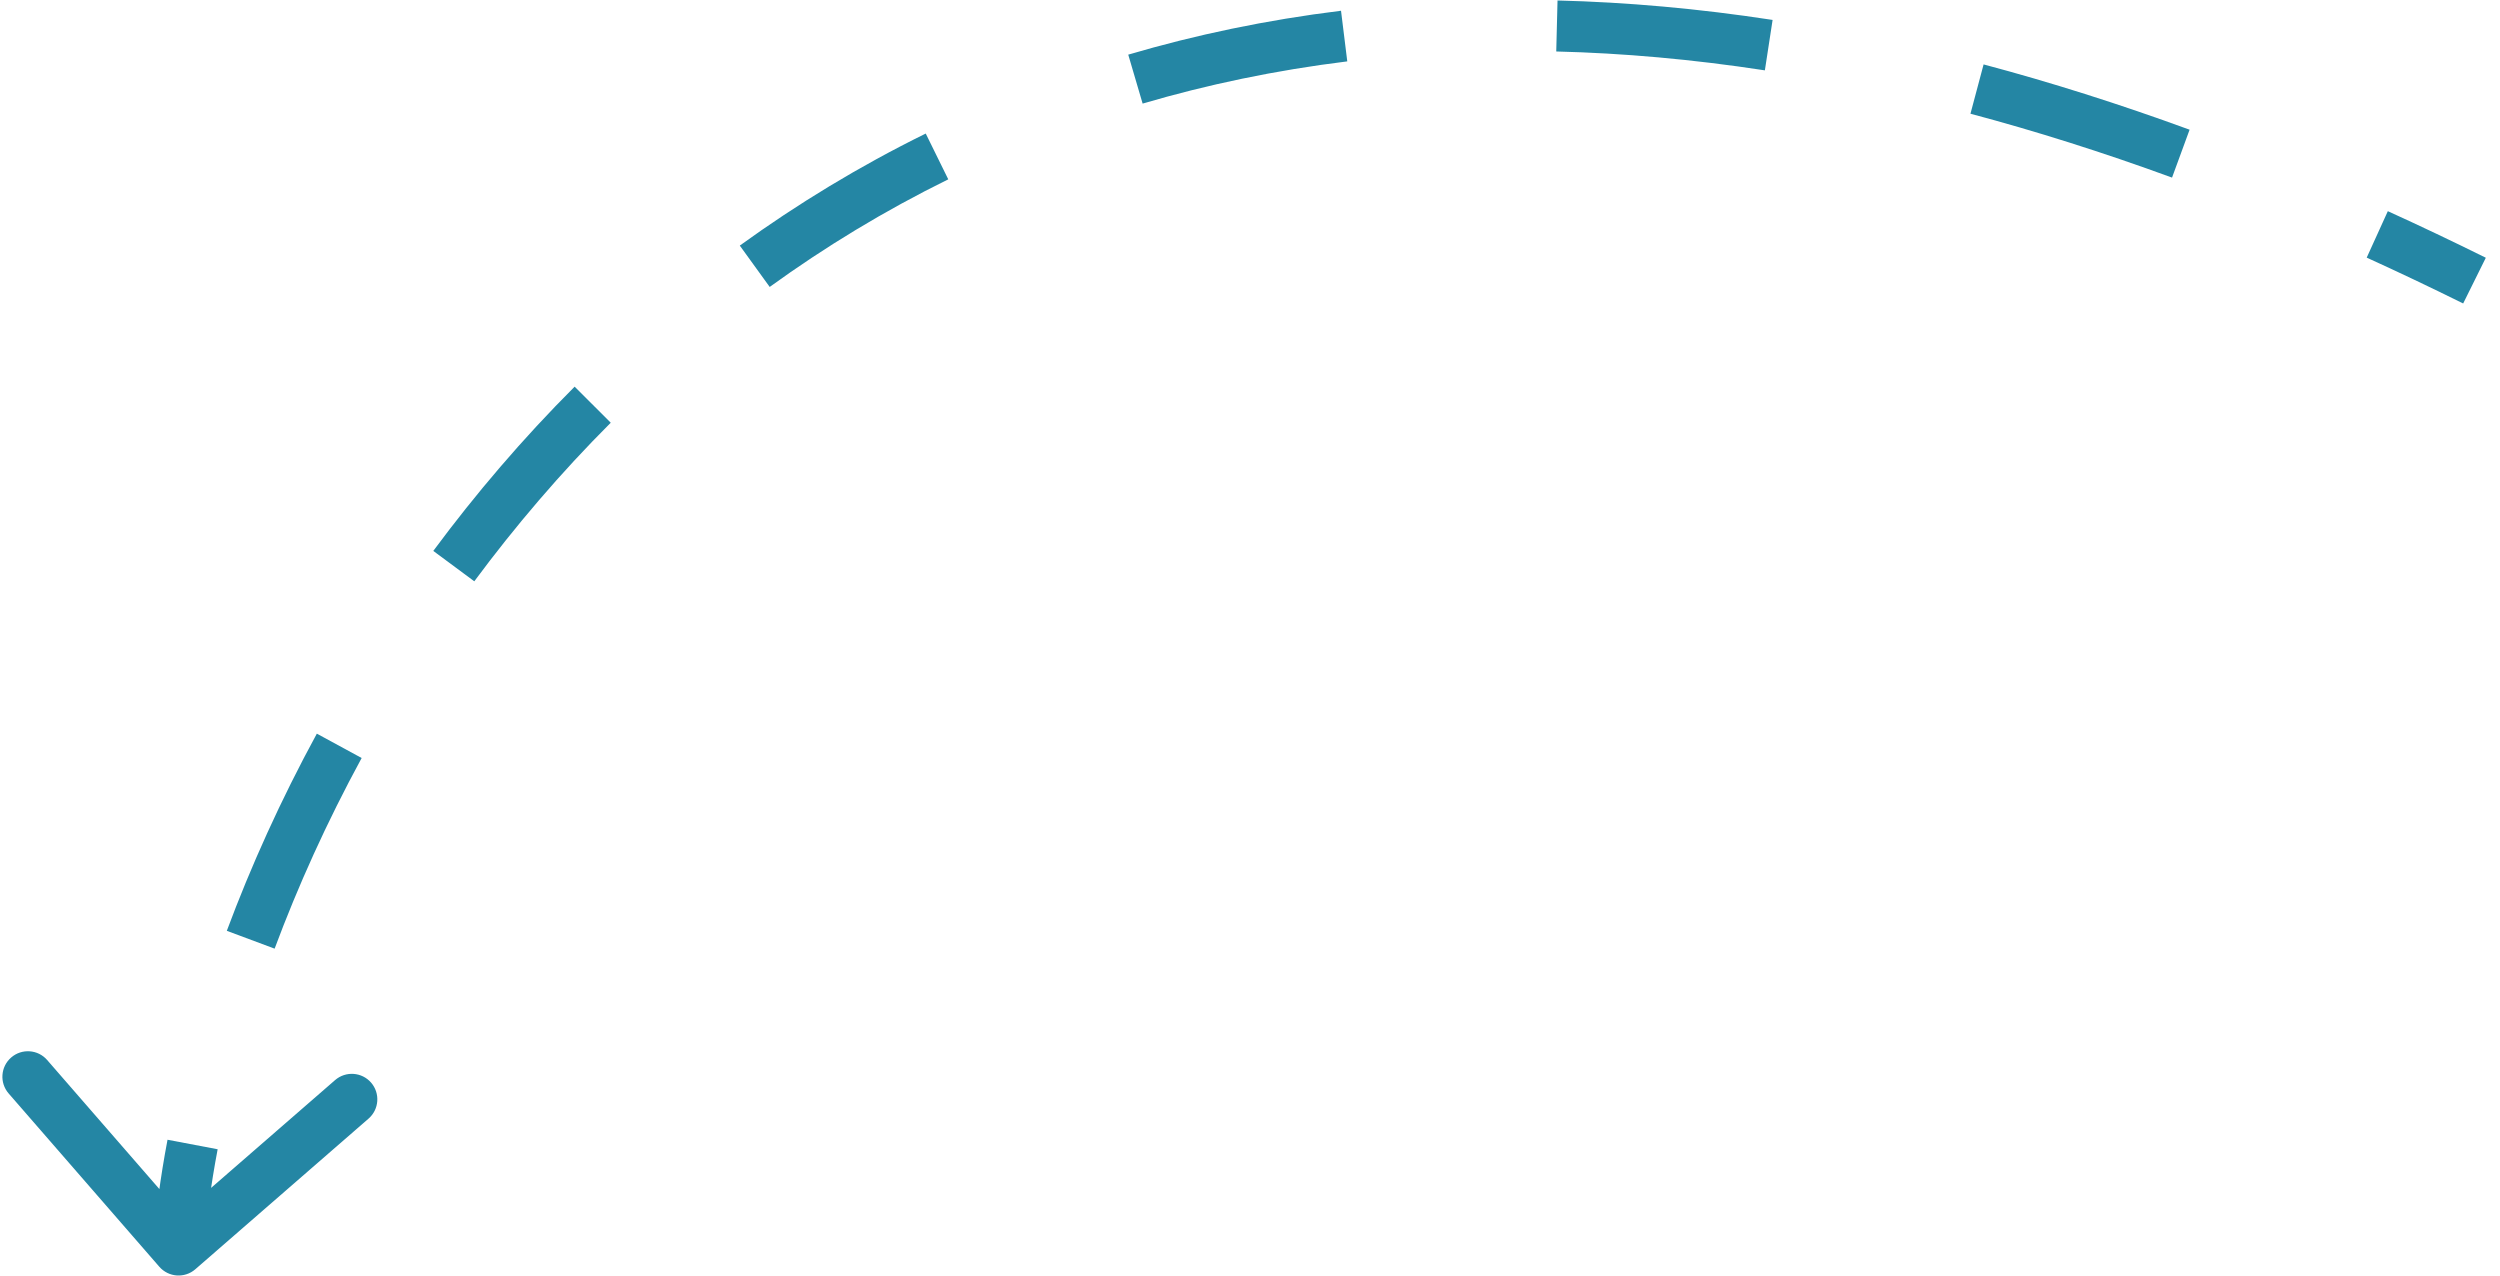 <?xml version="1.0" encoding="UTF-8"?> <svg xmlns="http://www.w3.org/2000/svg" width="98" height="50" viewBox="0 0 98 50" fill="none"> <path d="M6.245 49.656C6.608 50.073 7.239 50.117 7.656 49.755L14.448 43.849C14.864 43.487 14.909 42.855 14.546 42.438C14.184 42.022 13.552 41.978 13.135 42.34L7.098 47.589L1.849 41.553C1.487 41.136 0.855 41.092 0.438 41.454C0.021 41.816 -0.023 42.448 0.34 42.865L6.245 49.656ZM7.998 49.07C8.085 47.819 8.262 46.473 8.532 45.051L6.567 44.678C6.284 46.168 6.096 47.594 6.002 48.931L7.998 49.07ZM10.765 37.187C11.676 34.743 12.811 32.226 14.177 29.714L12.42 28.759C11.008 31.354 9.834 33.957 8.891 36.488L10.765 37.187ZM18.592 22.787C20.189 20.633 21.97 18.542 23.941 16.571L22.526 15.157C20.482 17.202 18.637 19.367 16.985 21.596L18.592 22.787ZM30.172 11.248C32.338 9.681 34.67 8.261 37.172 7.03L36.289 5.235C33.682 6.518 31.253 7.998 29 9.627L30.172 11.248ZM44.791 4.061C47.323 3.316 49.995 2.754 52.813 2.406L52.568 0.421C49.643 0.782 46.863 1.366 44.227 2.142L44.791 4.061ZM61.005 2.018C63.623 2.083 66.348 2.323 69.183 2.758L69.486 0.781C66.57 0.334 63.761 0.086 61.055 0.019L61.005 2.018ZM77.242 4.458C79.797 5.138 82.43 5.969 85.144 6.962L85.832 5.084C83.064 4.071 80.373 3.221 77.757 2.525L77.242 4.458ZM92.775 10.099C94.02 10.665 95.28 11.264 96.556 11.896L97.444 10.104C96.149 9.462 94.869 8.854 93.603 8.278L92.775 10.099Z" fill="#2486A4"></path> </svg> 